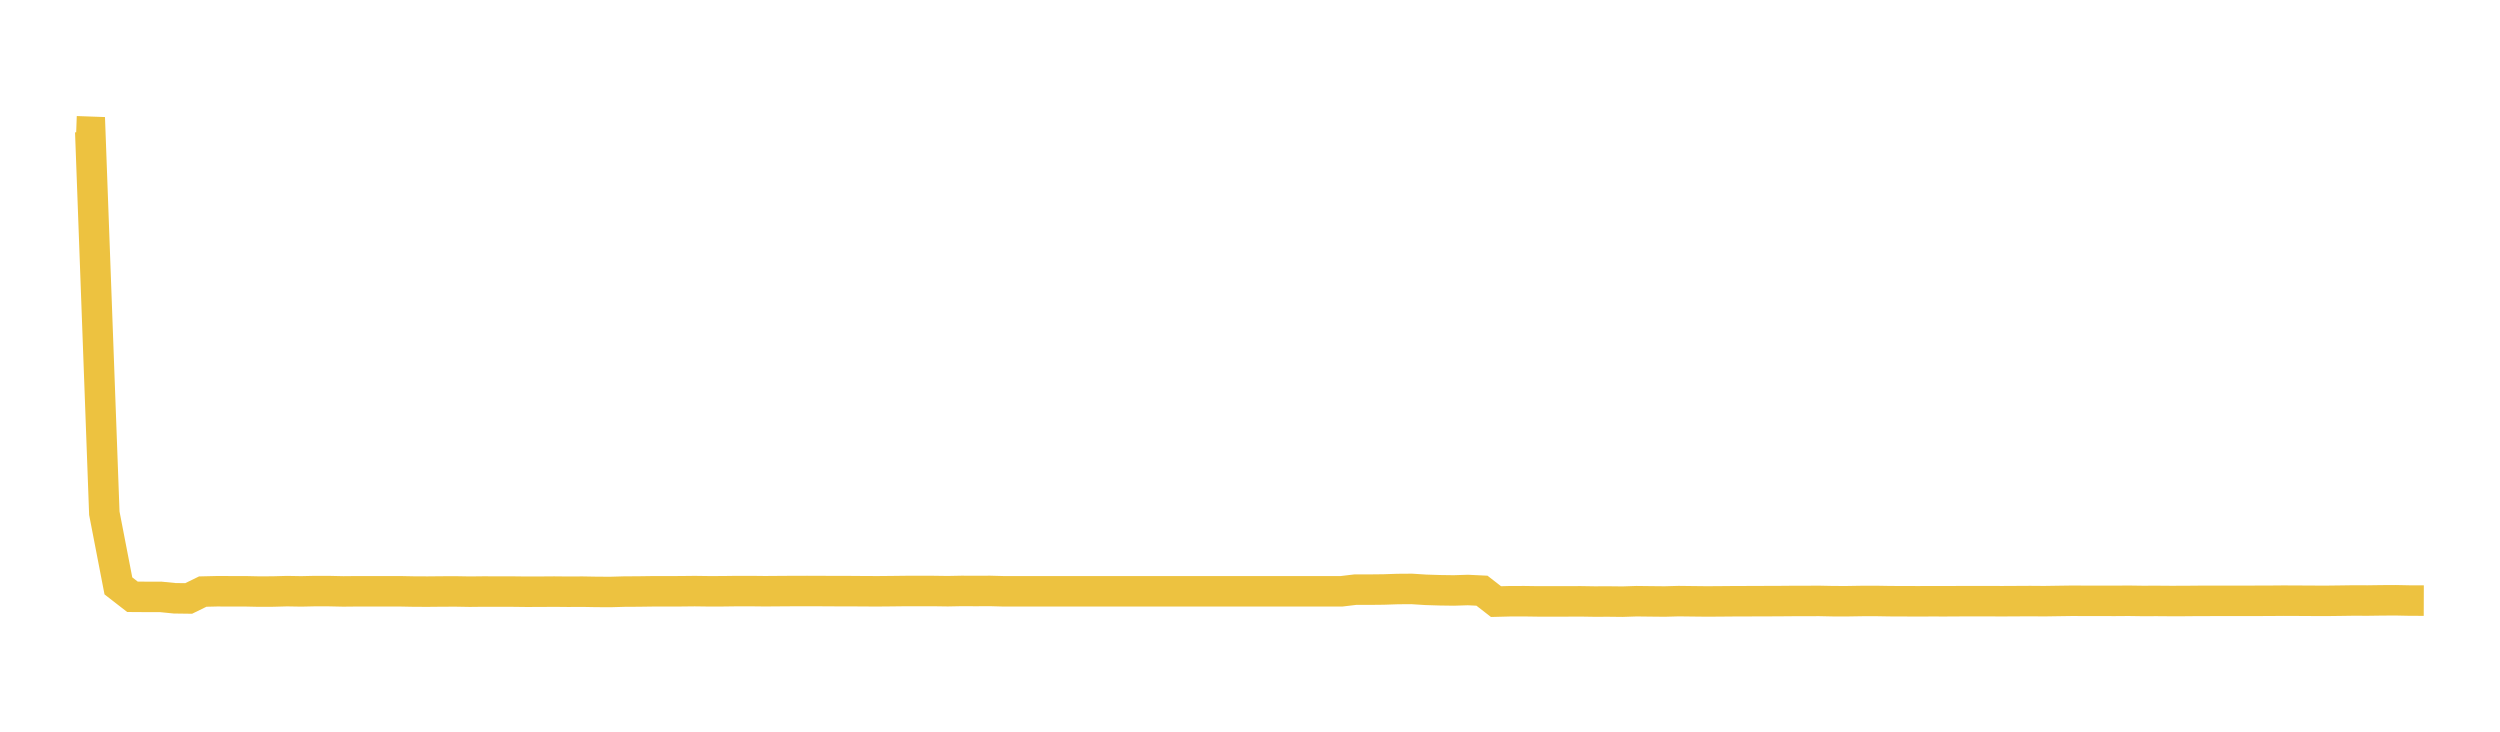 <svg width="164" height="48" xmlns="http://www.w3.org/2000/svg" xmlns:xlink="http://www.w3.org/1999/xlink"><path fill="none" stroke="rgb(237,194,64)" stroke-width="2" d="M5,8.612L5.922,8.645L6.844,33.668L7.766,38.433L8.689,39.15L9.611,39.156L10.533,39.155L11.455,39.247L12.377,39.259L13.299,38.808L14.222,38.786L15.144,38.788L16.066,38.788L16.988,38.808L17.91,38.804L18.832,38.779L19.754,38.795L20.677,38.775L21.599,38.777L22.521,38.797L23.443,38.788L24.365,38.789L25.287,38.79L26.21,38.788L27.132,38.806L28.054,38.81L28.976,38.801L29.898,38.798L30.82,38.814L31.743,38.804L32.665,38.808L33.587,38.807L34.509,38.818L35.431,38.816L36.353,38.809L37.275,38.818L38.198,38.813L39.12,38.829L40.042,38.834L40.964,38.808L41.886,38.803L42.808,38.79L43.731,38.79L44.653,38.787L45.575,38.777L46.497,38.789L47.419,38.787L48.341,38.775L49.263,38.775L50.186,38.785L51.108,38.778L52.03,38.772L52.952,38.77L53.874,38.773L54.796,38.778L55.719,38.778L56.641,38.785L57.563,38.789L58.485,38.781L59.407,38.77L60.329,38.769L61.251,38.77L62.174,38.783L63.096,38.765L64.018,38.77L64.94,38.765L65.862,38.79L66.784,38.79L67.707,38.79L68.629,38.79L69.551,38.79L70.473,38.79L71.395,38.79L72.317,38.79L73.24,38.79L74.162,38.79L75.084,38.79L76.006,38.79L76.928,38.79L77.85,38.79L78.772,38.79L79.695,38.79L80.617,38.79L81.539,38.79L82.461,38.79L83.383,38.79L84.305,38.79L85.228,38.79L86.15,38.79L87.072,38.79L87.994,38.79L88.916,38.68L89.838,38.681L90.76,38.671L91.683,38.64L92.605,38.633L93.527,38.692L94.449,38.721L95.371,38.734L96.293,38.705L97.216,38.749L98.138,39.465L99.06,39.441L99.982,39.439L100.904,39.452L101.826,39.452L102.749,39.452L103.671,39.447L104.593,39.462L105.515,39.459L106.437,39.469L107.359,39.439L108.281,39.45L109.204,39.459L110.126,39.434L111.048,39.445L111.97,39.455L112.892,39.449L113.814,39.441L114.737,39.439L115.659,39.435L116.581,39.433L117.503,39.425L118.425,39.423L119.347,39.42L120.269,39.439L121.192,39.44L122.114,39.425L123.036,39.422L123.958,39.438L124.88,39.442L125.802,39.444L126.725,39.442L127.647,39.443L128.569,39.438L129.491,39.436L130.413,39.436L131.335,39.44L132.257,39.435L133.18,39.43L134.102,39.437L135.024,39.423L135.946,39.41L136.868,39.415L137.79,39.414L138.713,39.417L139.635,39.41L140.557,39.423L141.479,39.42L142.401,39.427L143.323,39.425L144.246,39.417L145.168,39.416L146.09,39.416L147.012,39.414L147.934,39.413L148.856,39.411L149.778,39.403L150.701,39.407L151.623,39.412L152.545,39.416L153.467,39.405L154.389,39.392L155.311,39.396L156.234,39.383L157.156,39.378L158.078,39.397L159,39.4"></path></svg>